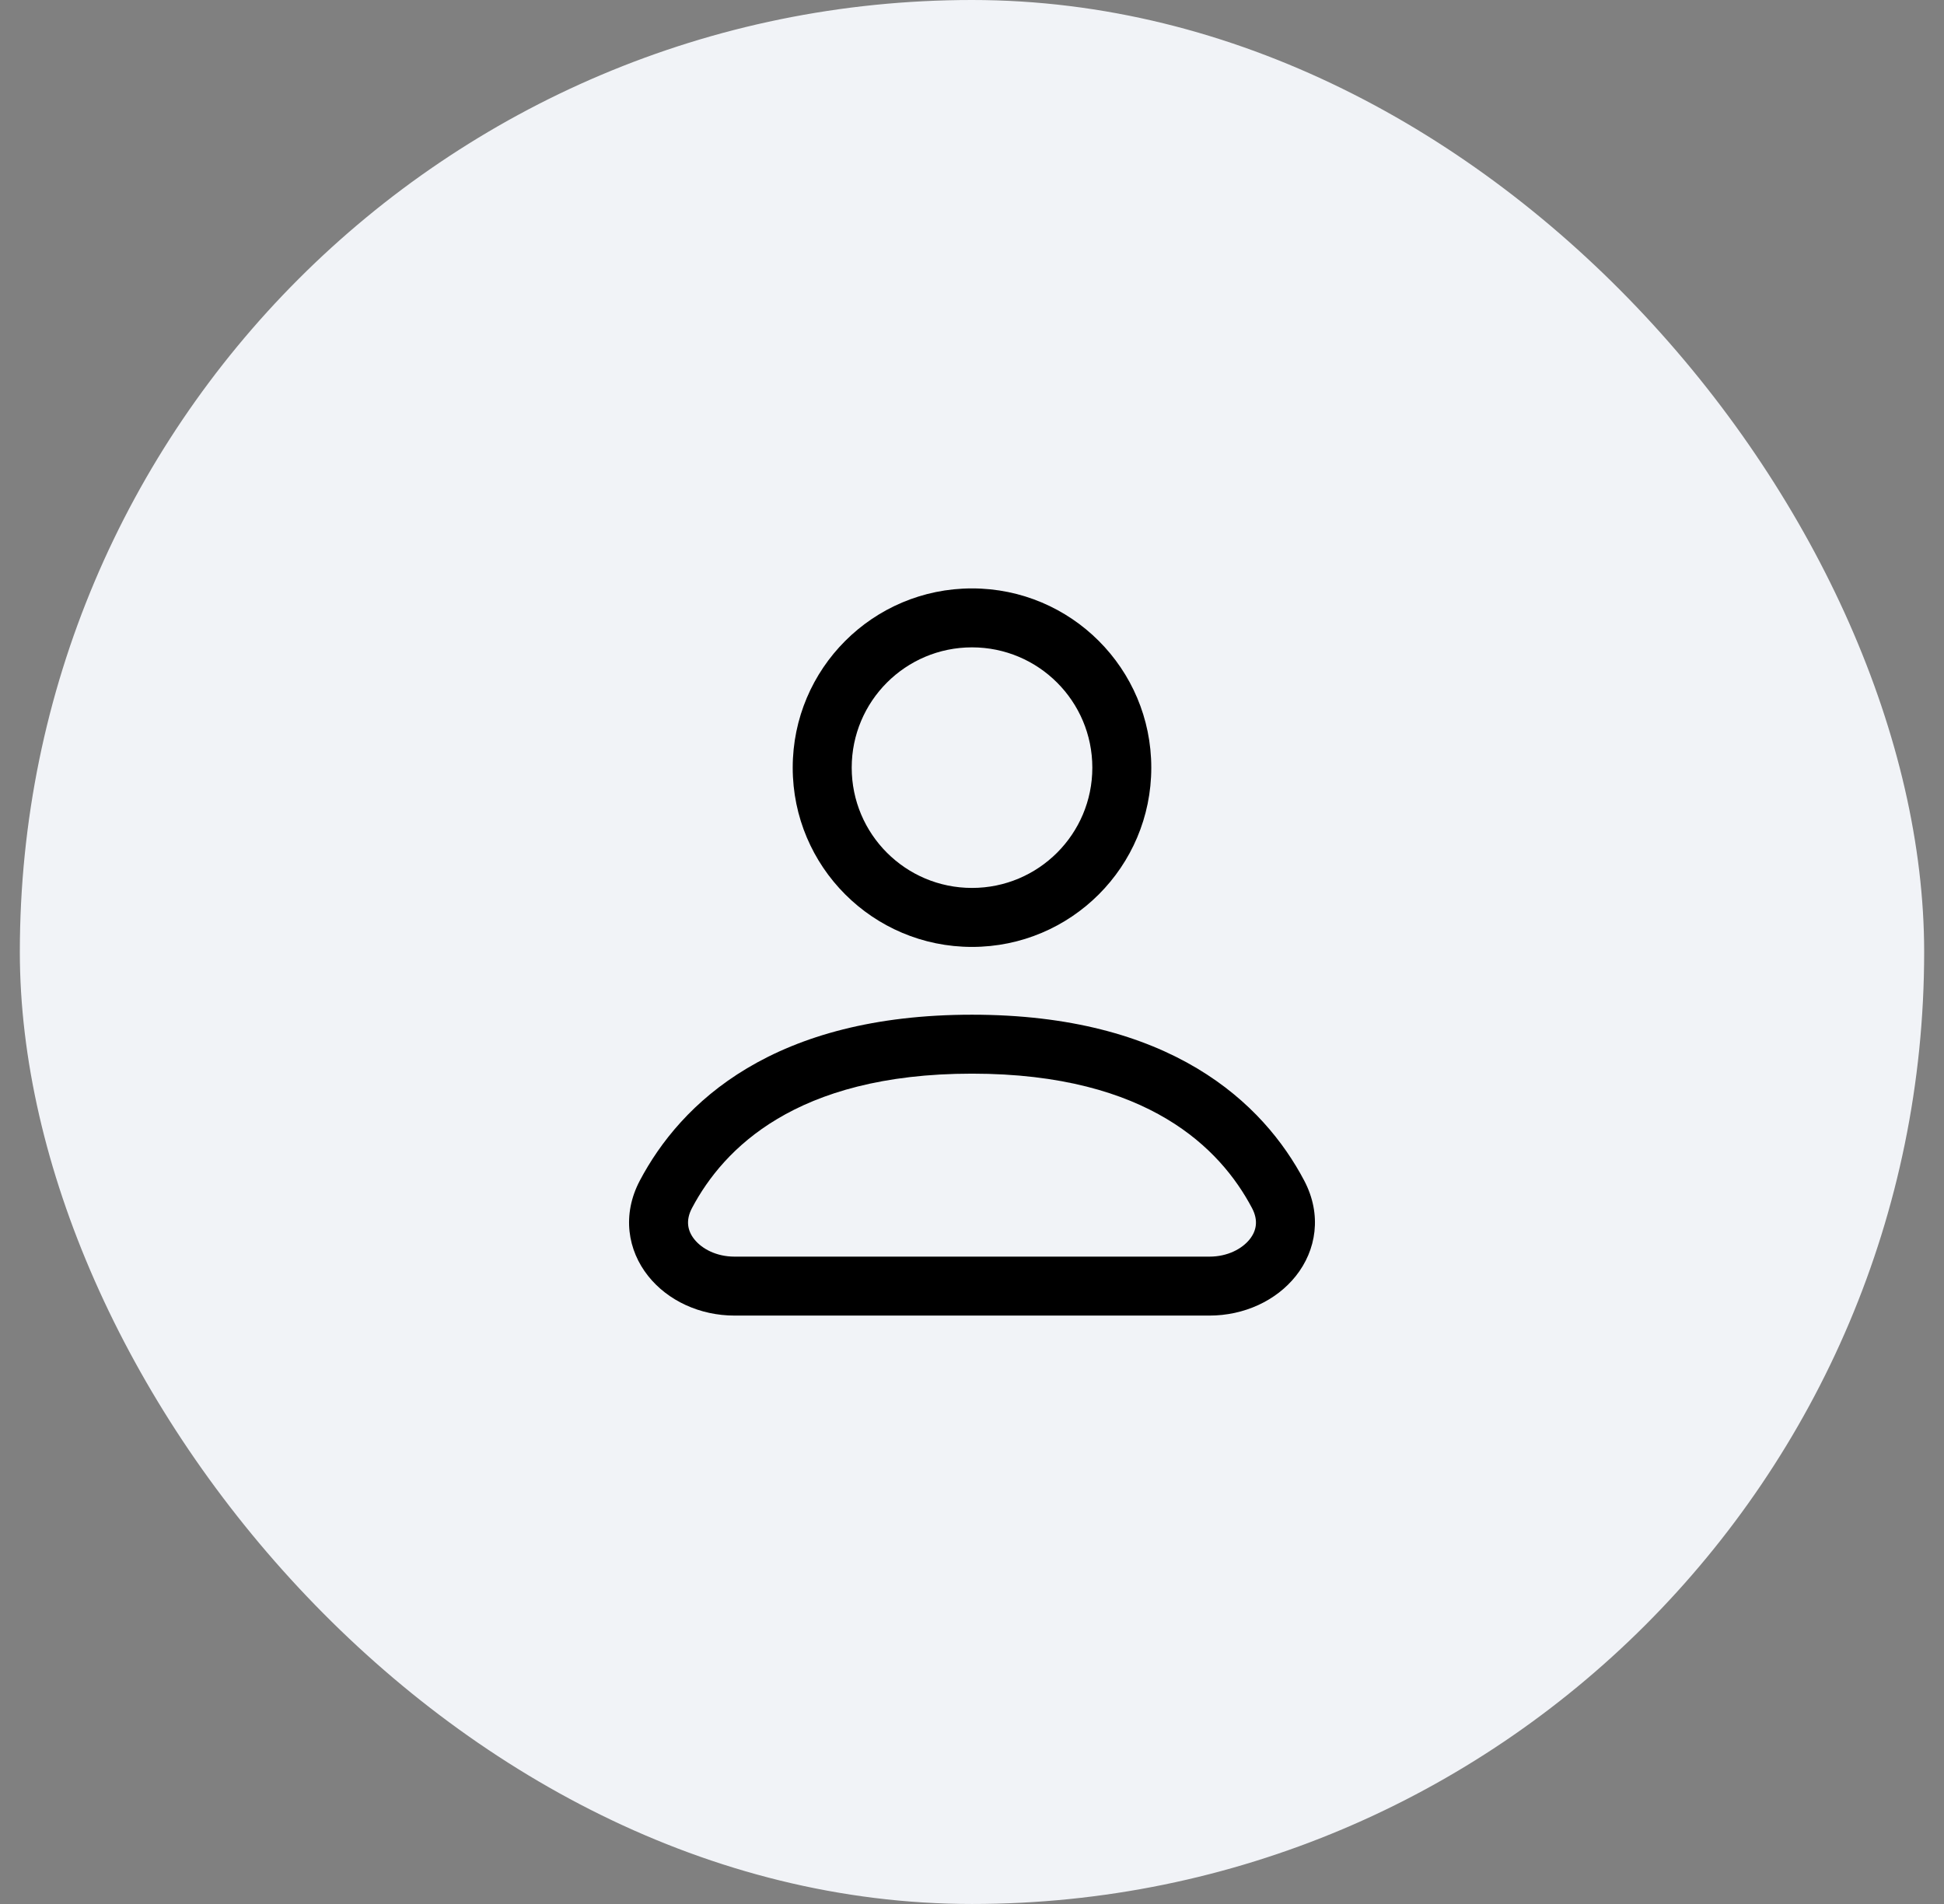 <svg width="49" height="48" viewBox="0 0 49 48" fill="none" xmlns="http://www.w3.org/2000/svg">
<rect x="0" y="0" width="49" height="48" fill="#808080" stroke="none"/>
<g clip-path="url(#clip0_14086_1609)">
<rect width="48" height="48" transform="translate(0.5)" fill="#F1F3F7"/>
<path fill-rule="evenodd" clip-rule="evenodd" d="M24.5 16.32C22.825 16.32 21.468 17.678 21.468 19.353C21.468 21.028 22.825 22.385 24.5 22.385C26.175 22.385 27.533 21.028 27.533 19.353C27.533 17.678 26.175 16.32 24.5 16.32ZM19.981 19.353C19.981 16.857 22.004 14.834 24.5 14.834C26.996 14.834 29.019 16.857 29.019 19.353C29.019 21.849 26.996 23.872 24.5 23.872C22.004 23.872 19.981 21.849 19.981 19.353Z" fill="black"/>
<path fill-rule="evenodd" clip-rule="evenodd" d="M18.831 26.931C20.189 26.121 22.027 25.581 24.5 25.581C26.974 25.581 28.811 26.121 30.169 26.931C31.528 27.742 32.364 28.798 32.873 29.762L32.873 29.762C33.328 30.625 33.179 31.52 32.662 32.169C32.165 32.794 31.355 33.166 30.486 33.166H18.514C17.645 33.166 16.835 32.794 16.338 32.169C15.821 31.52 15.672 30.625 16.128 29.762C16.637 28.799 17.472 27.742 18.831 26.931ZM19.593 28.208C18.503 28.858 17.844 29.695 17.442 30.456L17.442 30.456C17.278 30.767 17.33 31.029 17.501 31.243C17.691 31.482 18.056 31.68 18.514 31.68H30.486C30.944 31.68 31.309 31.482 31.499 31.243C31.67 31.029 31.722 30.767 31.558 30.456C31.156 29.695 30.497 28.858 29.407 28.208C28.317 27.557 26.753 27.067 24.5 27.067C22.247 27.067 20.683 27.557 19.593 28.208Z" fill="black"/>
</g>
<defs>
<clipPath id="clip0_14086_1609">
<rect x="0.5" width="48" height="48" rx="24" fill="white"/>
</clipPath>
</defs>
</svg>
